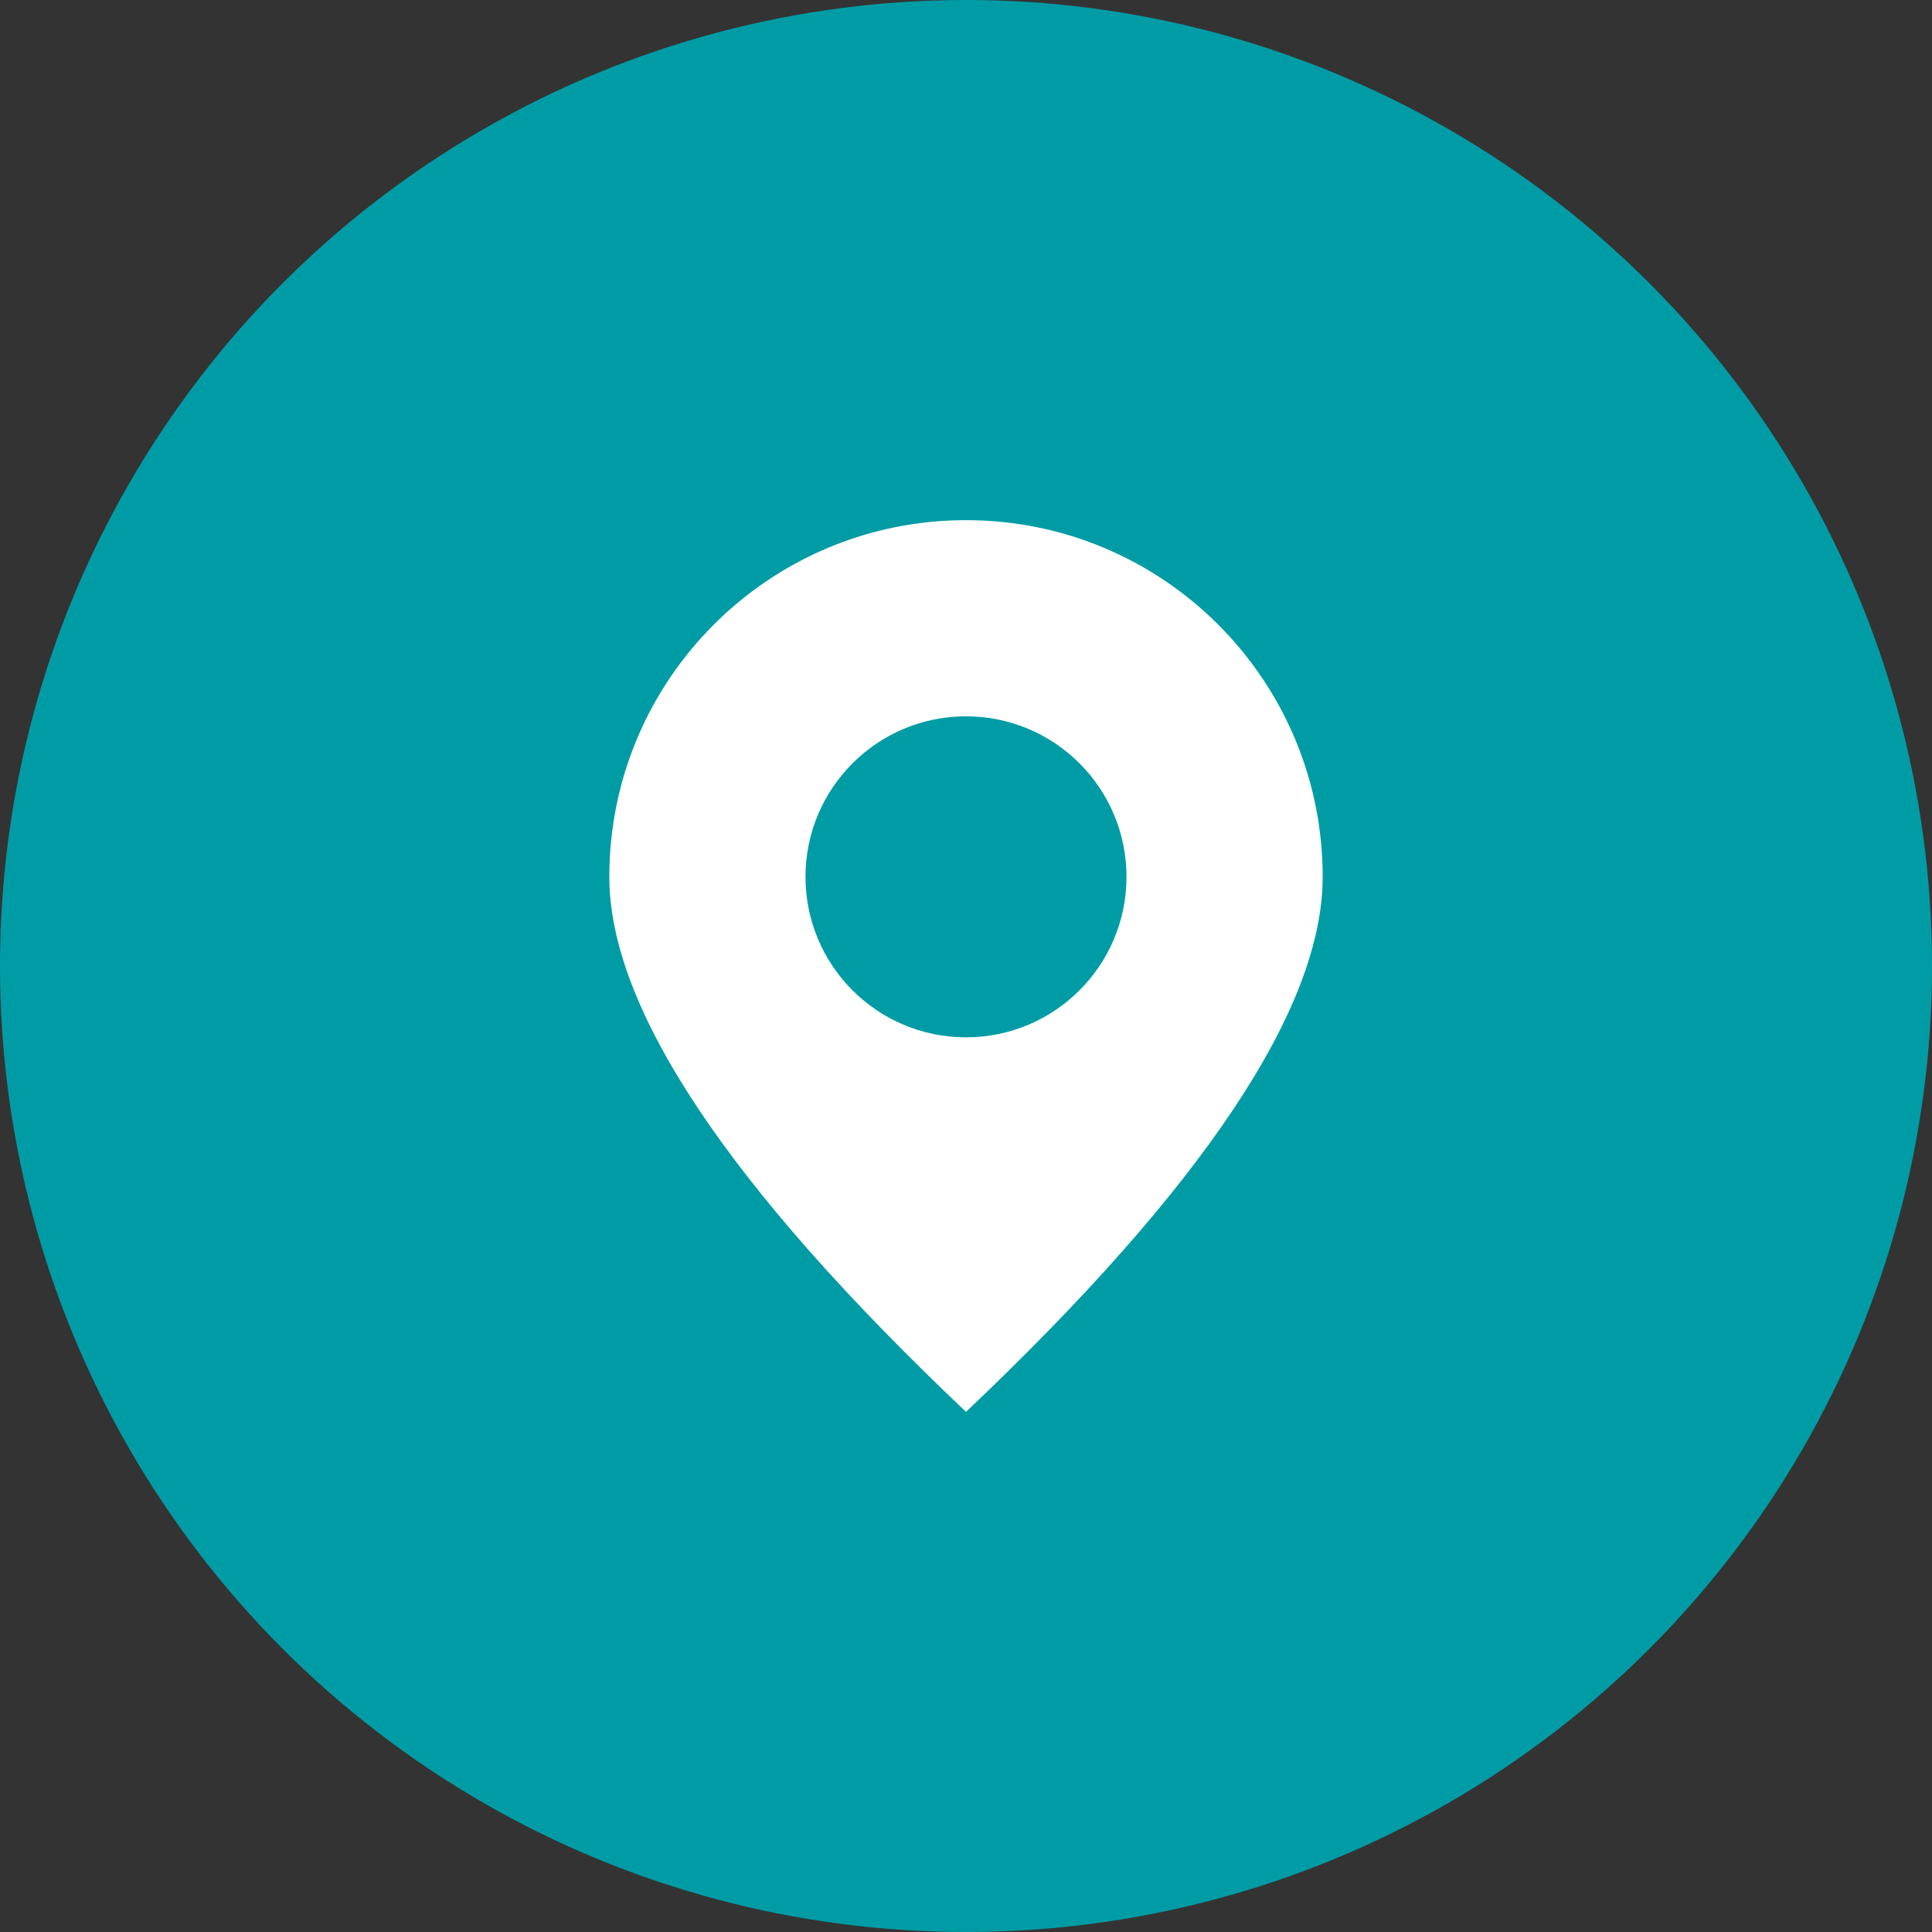 <?xml version="1.0" encoding="UTF-8"?>
<svg width="26px" height="26px" viewBox="0 0 26 26" version="1.1" xmlns="http://www.w3.org/2000/svg" xmlns:xlink="http://www.w3.org/1999/xlink">
    <rect x="0" y="0" width="26" height="26" fill="#333333" stroke="none"/>
    <title>Pin</title>
    <g id="Asuria-AUS" stroke="none" stroke-width="1" fill="none" fill-rule="evenodd">
        <g id="Location-Single" transform="translate(-100, -779)">
            <g id="Pin" transform="translate(100, 779)">
                <g id="Icon/arrow-right-Copy-2" fill="#009CA6">
                    <circle id="Oval" cx="13" cy="13" r="13"></circle>
                </g>
                <g id="Icon/arrow-right-Copy-2" transform="translate(7, 7)" fill="#FFFFFF">
                    <path d="M6,0 C8.651,0 10.8,2.149 10.8,4.8 C10.8,6.567 9.2,8.967 6,12 C2.8,8.967 1.2,6.567 1.2,4.8 C1.2,2.149 3.349,0 6,0 Z M6,2.64 C4.807,2.64 3.84,3.607 3.84,4.8 C3.84,5.993 4.807,6.96 6,6.96 C7.193,6.96 8.16,5.993 8.16,4.8 C8.16,3.607 7.193,2.64 6,2.64 Z" id="Combined-Shape"></path>
                </g>
            </g>
        </g>
    </g>
</svg>